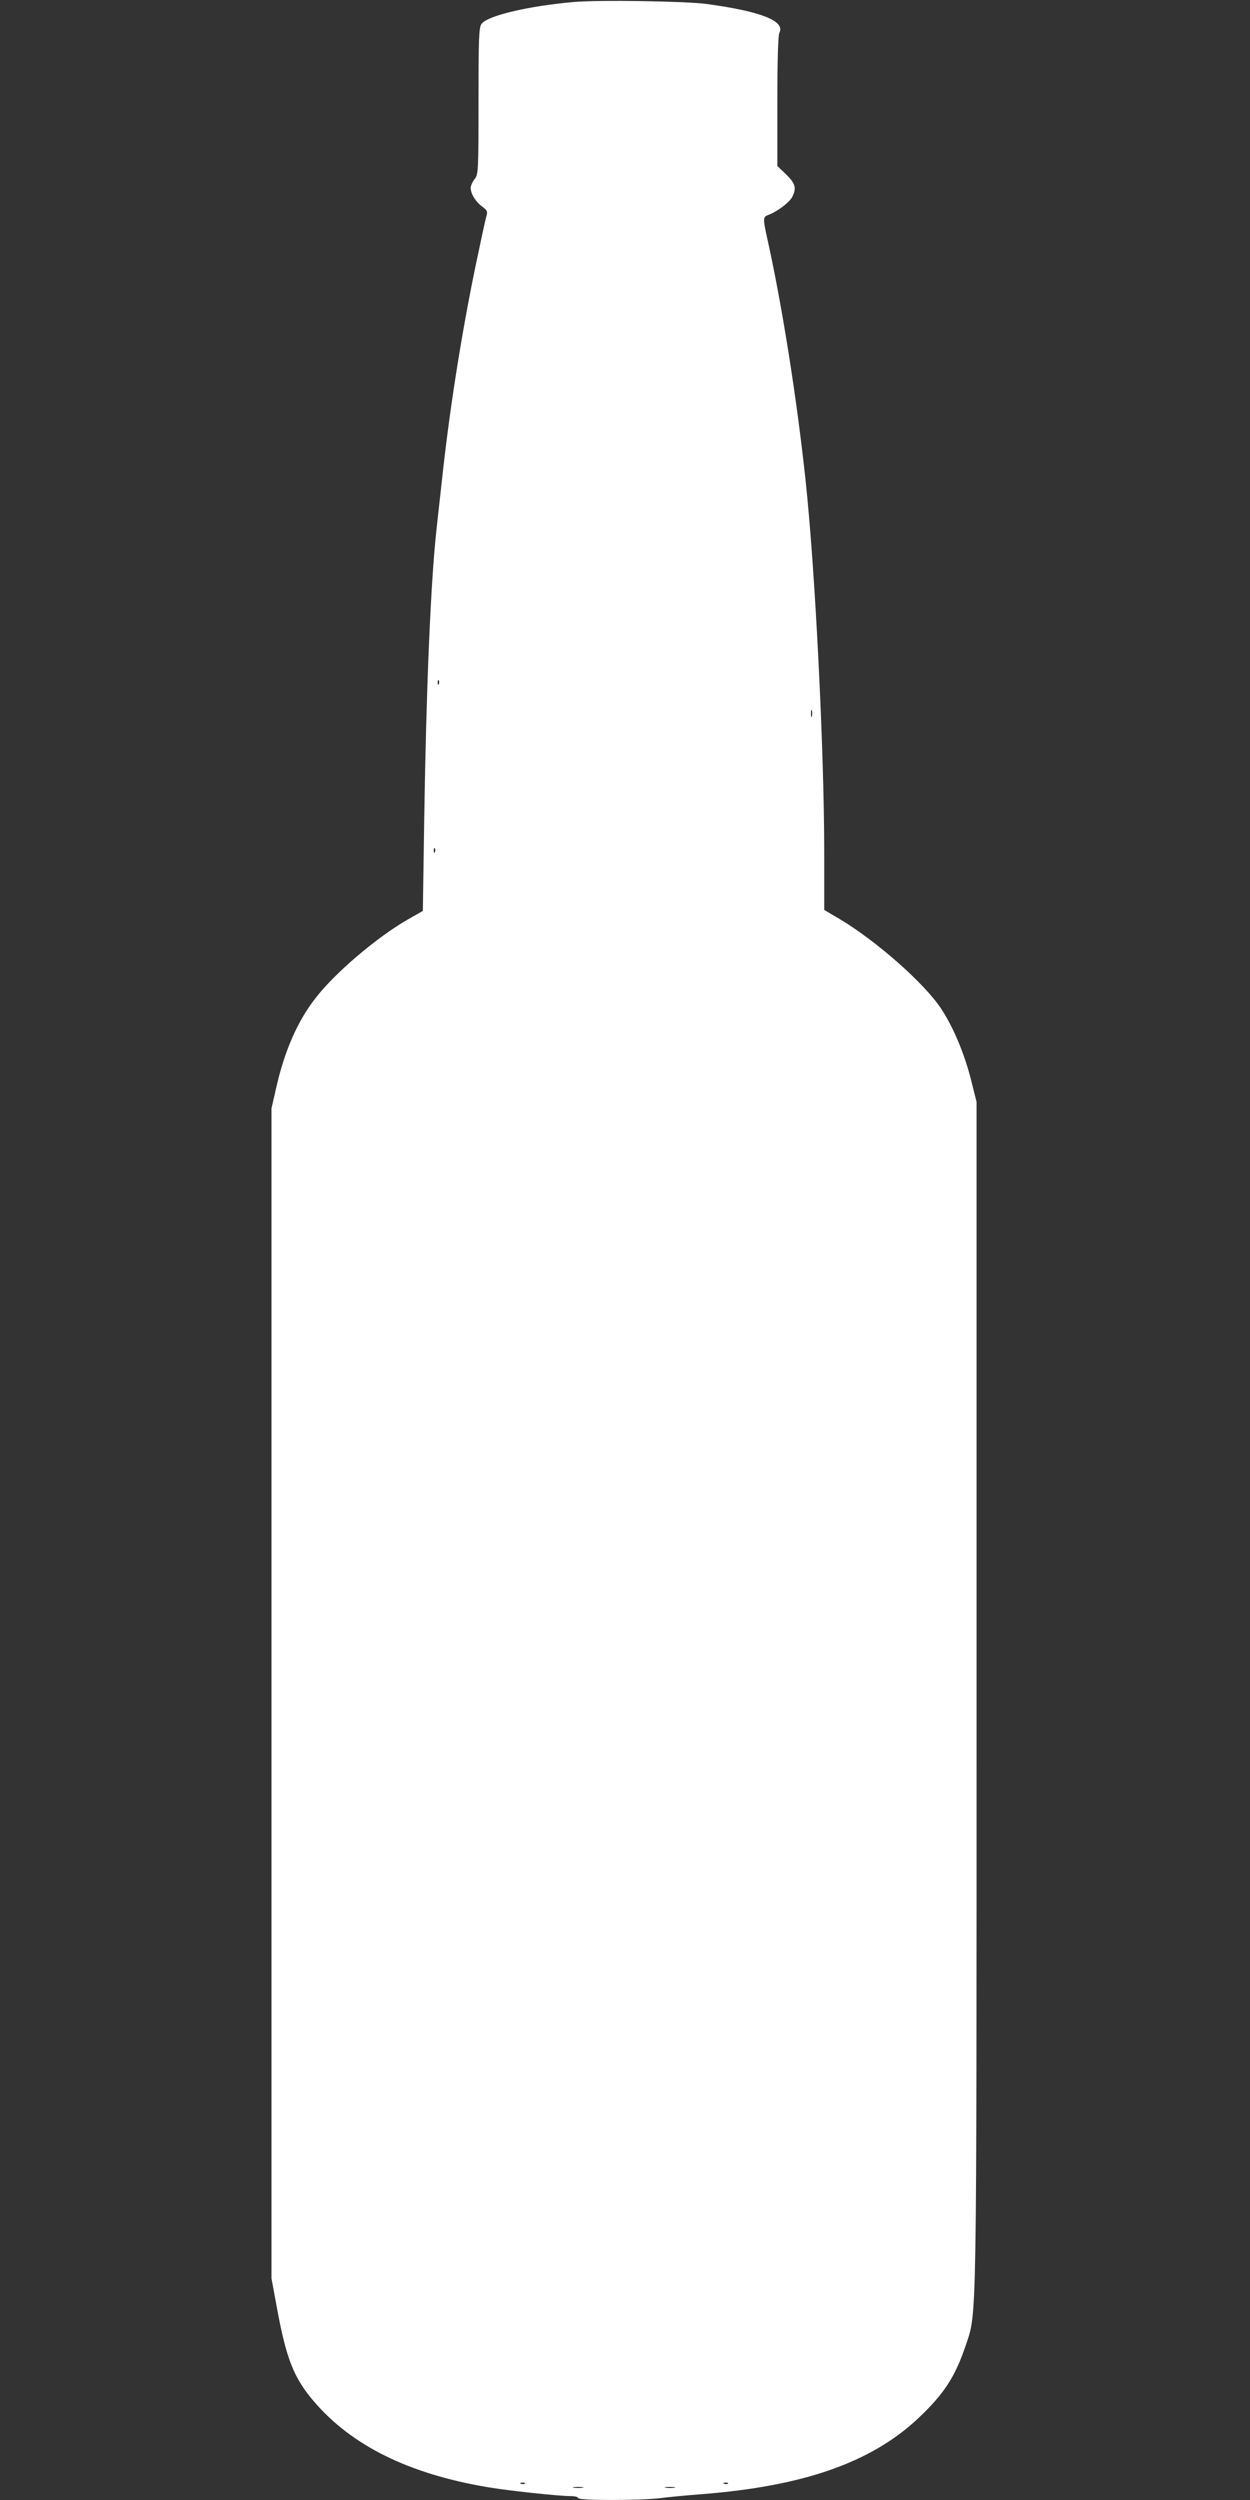 <?xml version="1.0" standalone="no"?>
<!DOCTYPE svg PUBLIC "-//W3C//DTD SVG 20010904//EN"
 "http://www.w3.org/TR/2001/REC-SVG-20010904/DTD/svg10.dtd">
<svg version="1.0" xmlns="http://www.w3.org/2000/svg"
 width="640pt" height="1280pt" viewBox="0 0 640 1280"
 preserveAspectRatio="xMidYMid meet">
<rect x="0" y="0" width="640" height="1280" fill="#333333" stroke="none"/>
<g transform="translate(0,1280) scale(0.1,-0.1)"
fill="#ffffff" stroke="none">
<path d="M2940 12790 c-236 -21 -445 -70 -475 -113 -13 -18 -15 -76 -15 -395
0 -359 -1 -375 -20 -399 -11 -14 -20 -34 -20 -45 0 -30 25 -71 58 -95 28 -21
30 -26 21 -55 -5 -18 -29 -130 -54 -249 -75 -363 -136 -755 -174 -1114 -12
-104 -23 -210 -26 -235 -30 -271 -53 -825 -63 -1489 l-7 -465 -81 -46 c-157
-91 -371 -273 -469 -401 -92 -118 -158 -269 -201 -459 l-24 -105 0 -2995 0
-2995 30 -163 c47 -251 85 -348 187 -467 193 -226 485 -371 888 -439 104 -18
366 -46 425 -46 22 0 40 -4 40 -10 0 -13 309 -13 416 -1 43 6 142 15 219 21
520 41 865 162 1106 388 132 125 189 211 244 375 57 171 55 44 55 3338 l0
3027 -29 116 c-35 136 -90 267 -154 364 -87 130 -330 344 -517 456 l-80 47 0
293 c0 530 -47 1460 -96 1911 -45 422 -121 896 -193 1222 -26 117 -26 122 4
133 45 17 106 63 121 91 23 46 17 69 -31 116 l-45 43 0 330 c0 209 4 338 10
351 33 61 -93 111 -375 149 -109 14 -546 21 -675 10z m-693 -3492 c-3 -8 -6
-5 -6 6 -1 11 2 17 5 13 3 -3 4 -12 1 -19z m1910 -165 c-3 -10 -5 -4 -5 12 0
17 2 24 5 18 2 -7 2 -21 0 -30z m-1930 -695 c-3 -8 -6 -5 -6 6 -1 11 2 17 5
13 3 -3 4 -12 1 -19z m460 -8354 c-3 -3 -12 -4 -19 -1 -8 3 -5 6 6 6 11 1 17
-2 13 -5z m1040 0 c-3 -3 -12 -4 -19 -1 -8 3 -5 6 6 6 11 1 17 -2 13 -5z
m-744 -21 c-13 -2 -33 -2 -45 0 -13 2 -3 4 22 4 25 0 35 -2 23 -4z m470 0
c-13 -2 -33 -2 -45 0 -13 2 -3 4 22 4 25 0 35 -2 23 -4z"/>
</g>
</svg>
